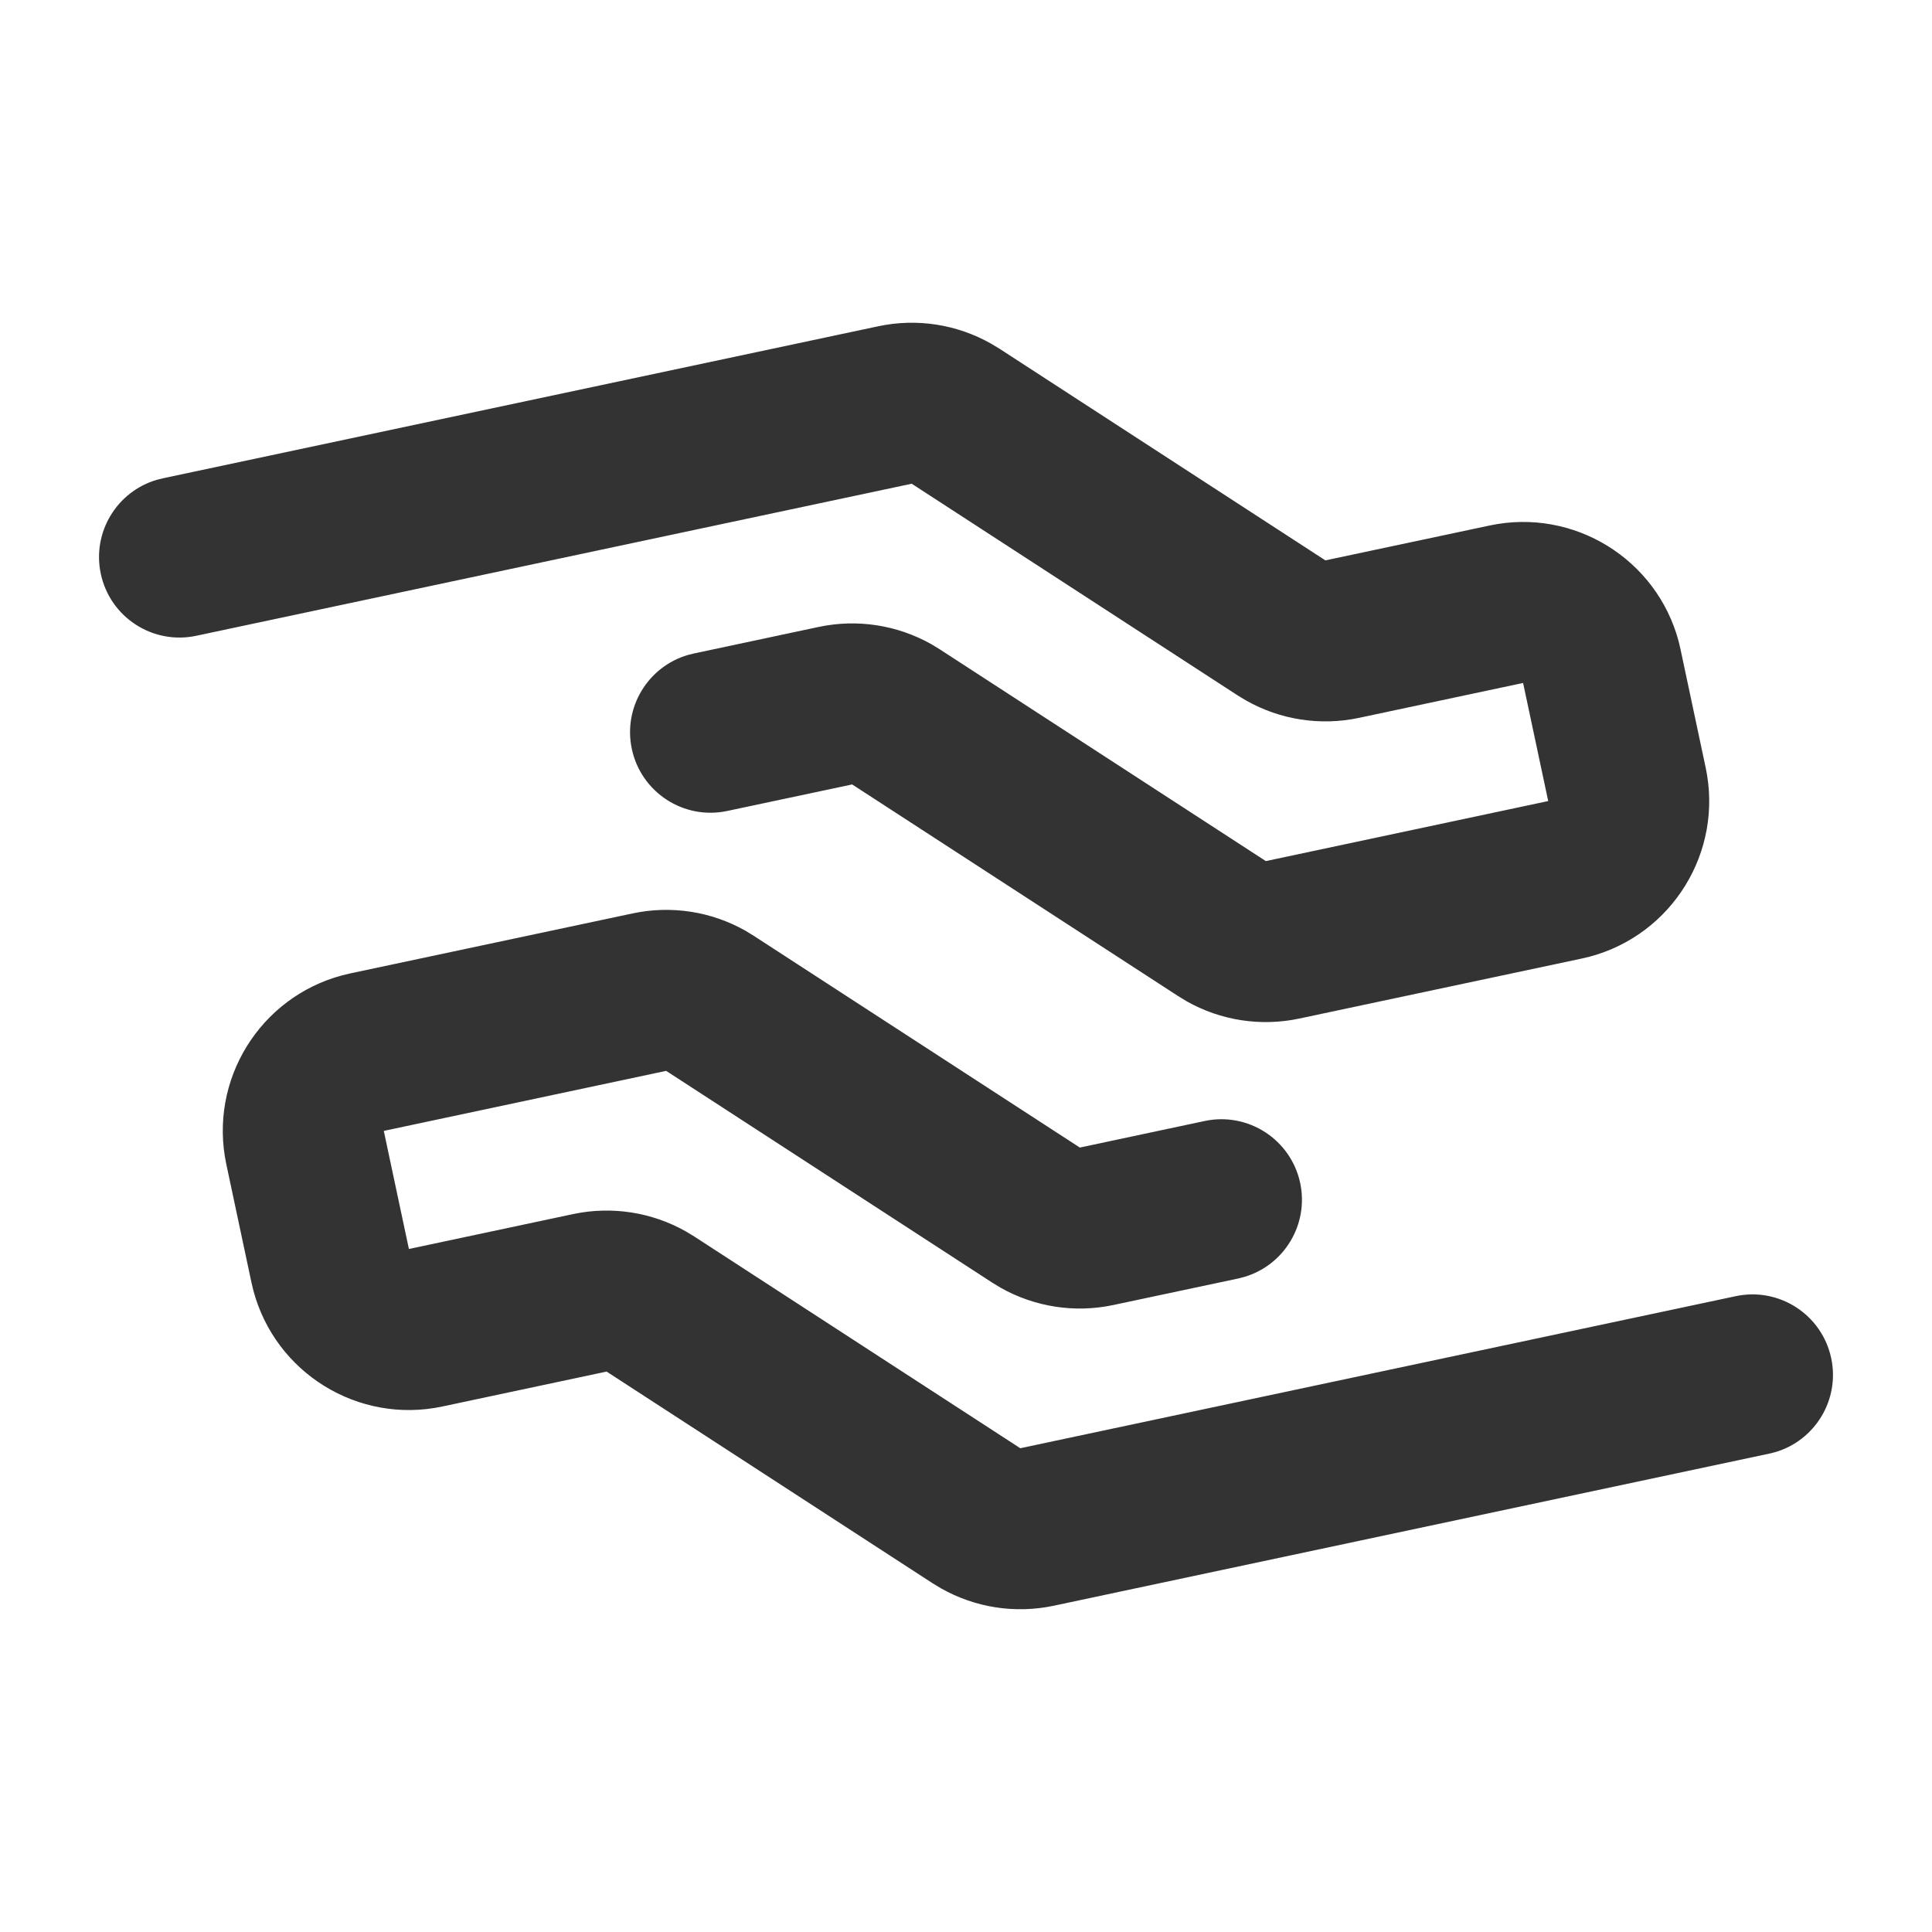 <svg width="40" height="40" viewBox="0 0 40 40" fill="none" xmlns="http://www.w3.org/2000/svg">
<g id="&#230;&#143;&#161;&#230;&#137;&#139;,&#230;&#144;&#186;&#230;&#137;&#139;,&#229;&#144;&#136;&#228;&#189;&#156;&#230;&#143;&#161;&#230;&#137;&#139;,&#230;&#144;&#186;&#230;&#137;&#139;,&#229;&#144;&#136;&#228;&#189;&#156;" clip-path="url(#clip0_479_6711)">
<g id="Group">
<g id="Group_2">
<path id="Vector" d="M15.434 19.27L15.607 19.376L22.357 23.759L24.942 23.209C25.842 23.018 26.727 23.593 26.919 24.493C27.101 25.352 26.586 26.198 25.756 26.439L25.635 26.47L23.05 27.019C22.252 27.189 21.421 27.059 20.715 26.66L20.541 26.554L13.792 22.171L7.946 23.414L8.466 25.859L11.866 25.136C12.665 24.967 13.495 25.096 14.201 25.496L14.375 25.601L21.124 29.984L35.936 26.836C36.837 26.644 37.721 27.219 37.913 28.119C38.096 28.979 37.58 29.825 36.75 30.066L36.629 30.096L21.817 33.245C21.019 33.414 20.189 33.285 19.483 32.885L19.309 32.78L12.559 28.397L9.159 29.12C7.415 29.491 5.699 28.423 5.246 26.719L5.206 26.552L4.686 24.107C4.315 22.362 5.382 20.647 7.086 20.193L7.253 20.153L13.099 18.911C13.897 18.741 14.727 18.87 15.434 19.27ZM20.517 7.114L20.692 7.219L27.441 11.602L30.841 10.88C32.585 10.509 34.301 11.576 34.755 13.28L34.794 13.447L35.314 15.892C35.685 17.637 34.618 19.352 32.914 19.806L32.747 19.846L26.901 21.088C26.103 21.258 25.273 21.129 24.566 20.729L24.392 20.623L17.643 16.241L15.058 16.79C14.158 16.982 13.273 16.407 13.081 15.506C12.899 14.647 13.414 13.802 14.244 13.56L14.365 13.53L16.95 12.98C17.748 12.81 18.579 12.94 19.285 13.339L19.459 13.445L26.208 17.828L32.054 16.585L31.534 14.14L28.134 14.863C27.335 15.032 26.505 14.903 25.799 14.503L25.625 14.398L18.876 10.015L4.064 13.163C3.163 13.355 2.278 12.78 2.087 11.88C1.904 11.02 2.42 10.175 3.25 9.933L3.371 9.903L18.183 6.755C18.981 6.585 19.811 6.714 20.517 7.114Z" fill="#333333"/>
</g>
</g>
</g>
<defs>
<clipPath id="clip0_479_6711">
<rect width="40" height="40" fill="white"/>
</clipPath>
</defs>
</svg>

